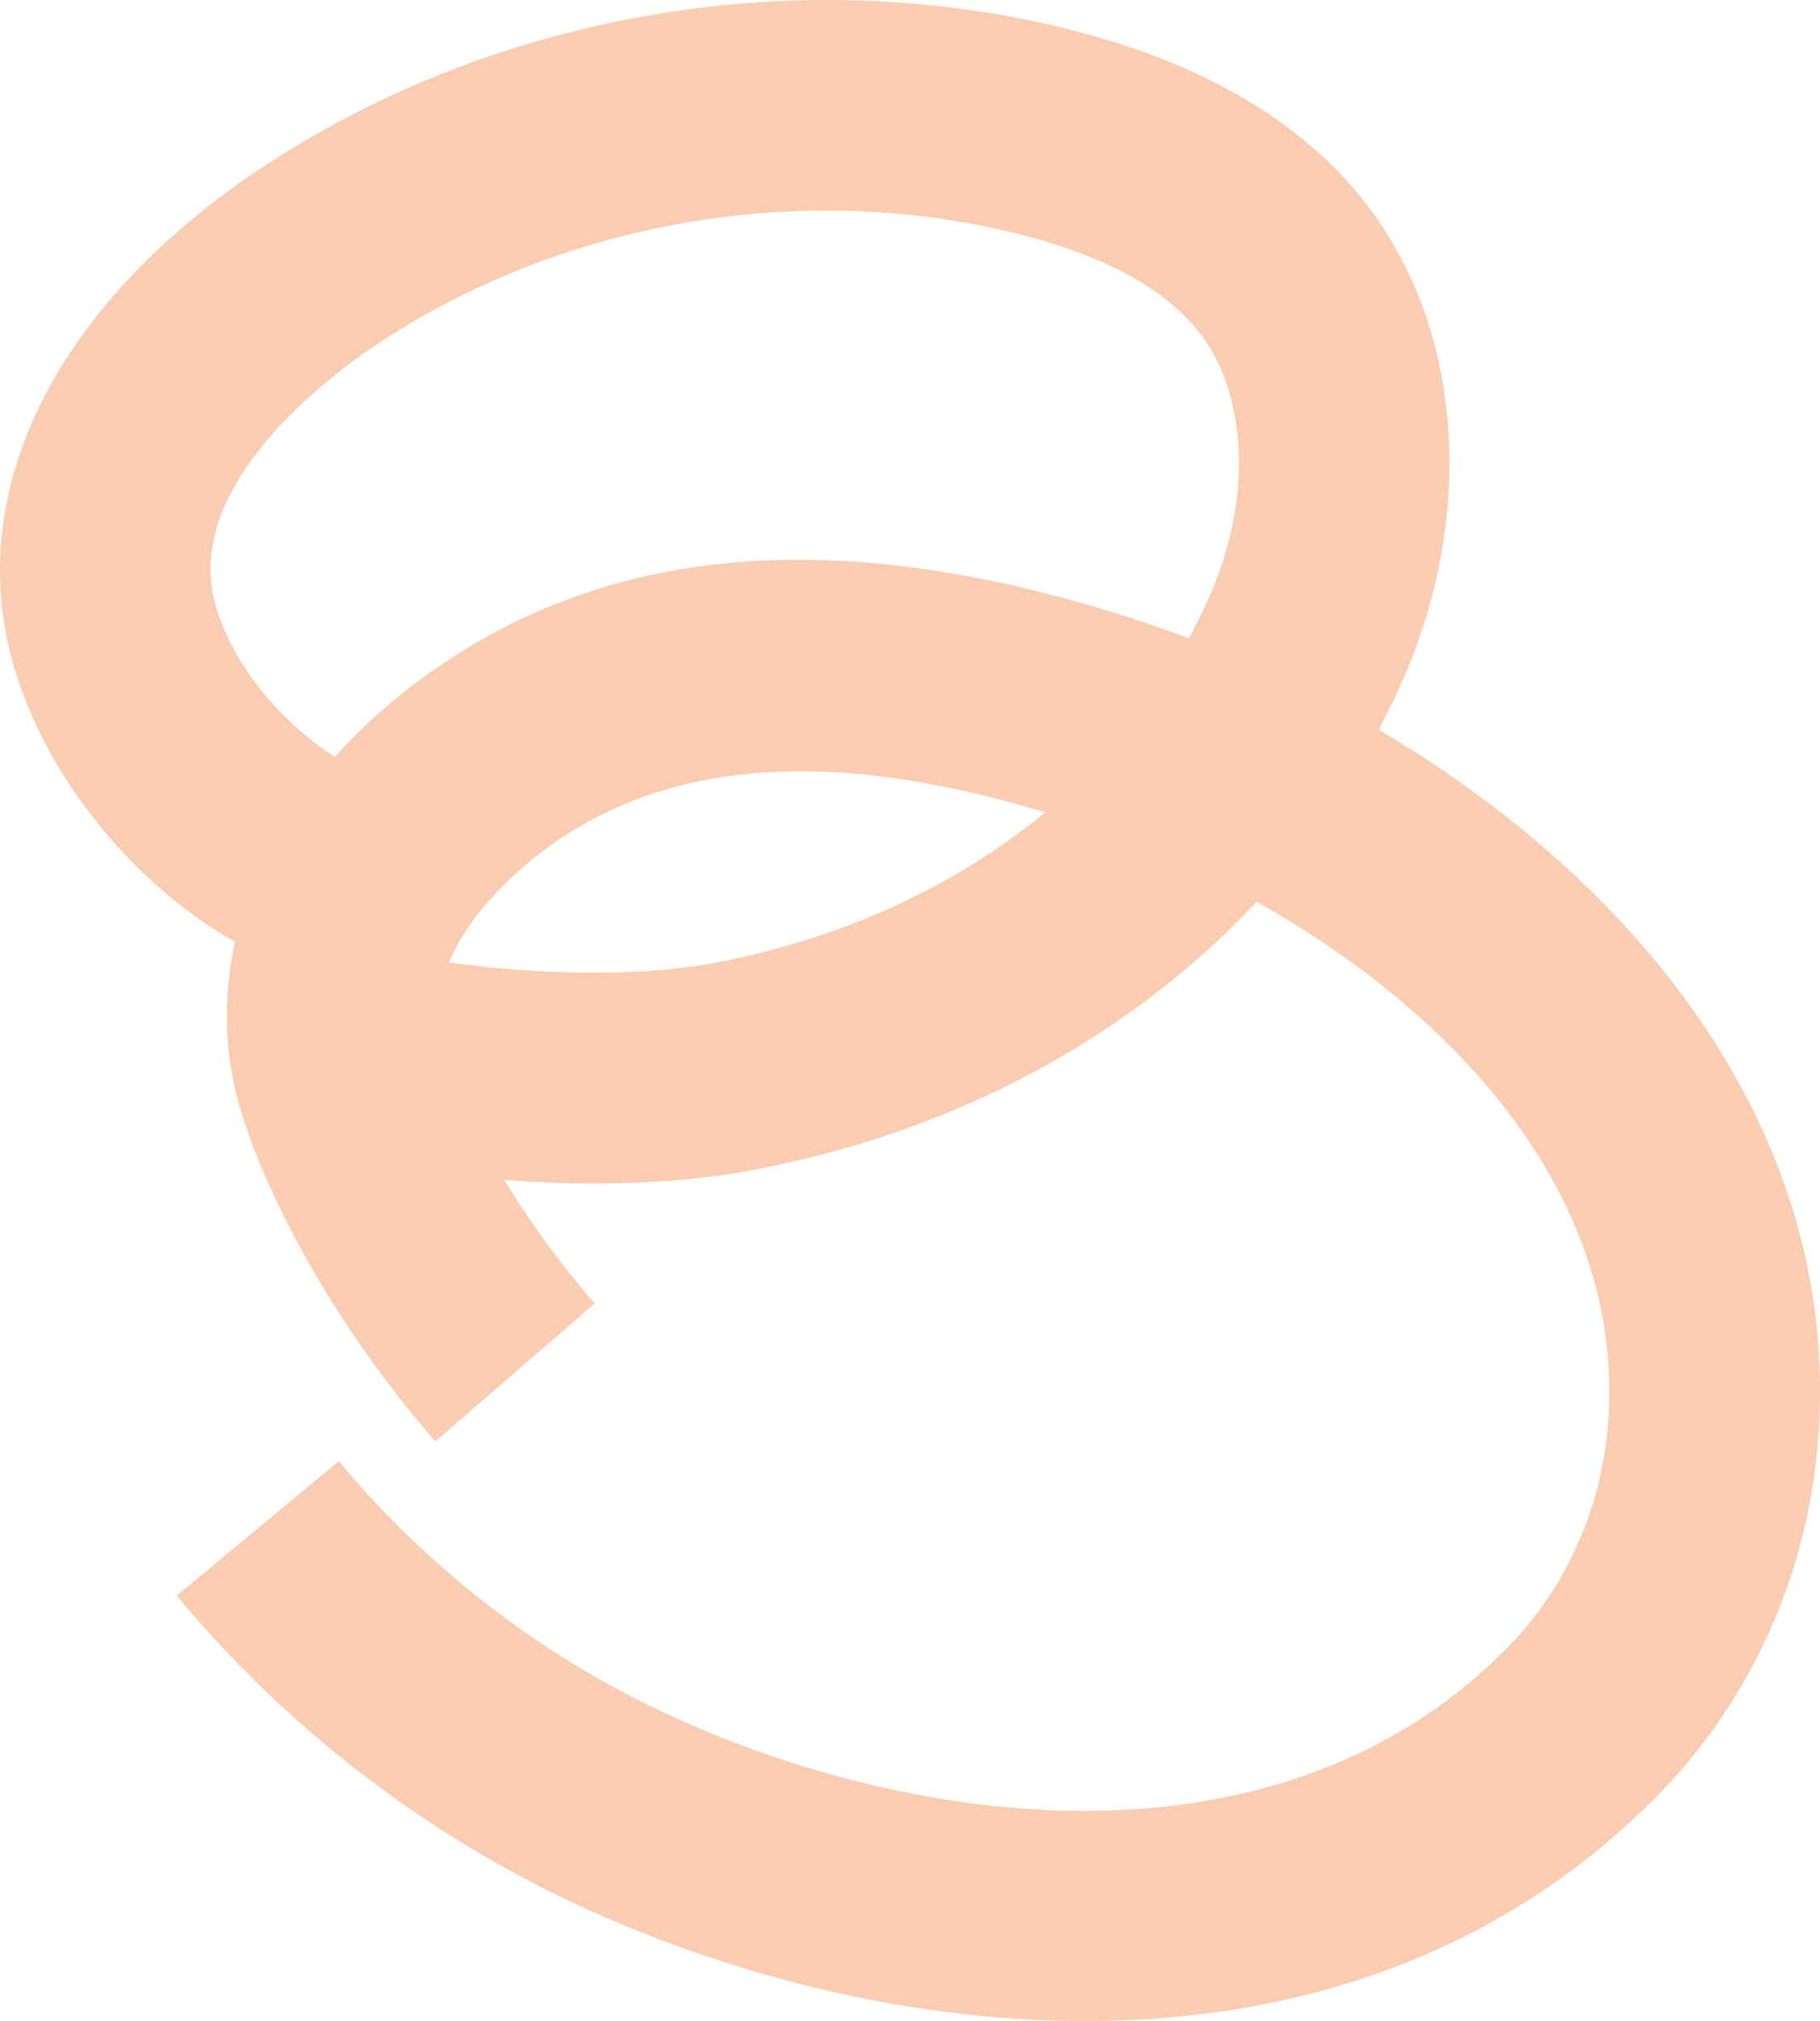 <svg xmlns="http://www.w3.org/2000/svg" width="643" height="714" viewBox="0 0 643 714" fill="none"><path fill="#FACCB1" d="M487.113 257.82c4.123-7.943 8-16.026 11.32-24.402 22.579-56.872 16.865-118.287-14.919-160.261-22.532-29.765-58.269-50.922-106.222-62.868C281.37-13.62 174.869 4.709 92.399 59.325 22.36 105.72-10.967 169.128 3.21 228.936c10.085 42.561 42.764 82.804 79.86 103.837-4.818 21.482-3.752 43.535 3.738 64.893 2.702 8.392 19.752 56.949 66.995 111.58l56.262-48.727c-13.668-15.795-24.046-30.754-31.876-43.674 10.394.757 20.772 1.267 30.934 1.267 19.954 0 39.027-1.484 55.536-4.513 72.108-13.259 134.501-47.073 179.288-95.013 73.281 41.063 131.953 107.562 123.86 187.646-2.919 28.776-15.397 55.682-35.15 75.773-81.405 82.789-212.338 63.733-299.735 22.254-43.397-20.6-82.547-51.045-113.188-88.058l-57.297 47.506c37.529 45.312 85.451 82.603 138.609 107.825 52 24.68 116.864 42.468 182.3 42.468 72.277 0 145.249-21.698 202.361-79.775 31.598-32.13 51.551-74.938 56.153-120.513 11.244-111.193-62.192-201.307-154.763-255.923l.016.031ZM75.642 211.751c-9.884-41.696 41.791-79.682 57.868-90.33 65.359-43.288 149.79-57.815 225.836-38.868 31.042 7.727 52.864 19.704 64.879 35.576 15.908 21.018 17.9 55.481 5.066 87.796-2.672 6.738-5.838 13.244-9.251 19.627a439.22 439.22 0 0 0-25.343-8.763c-99.536-30.893-178.748-24.217-242.129 20.369-13.143 9.241-24.494 19.41-34.193 30.197-16.988-10.354-37.22-32.392-42.718-55.604h-.015Zm175.612 128.626c-25.065 4.605-60.416 4.204-92.617-.402 8.572-20.461 28.556-36.147 36.726-41.896 42.594-29.966 99.566-33.505 173.867-11.097-31.845 26.288-72.277 45.003-117.976 53.41v-.015Z"></path></svg>